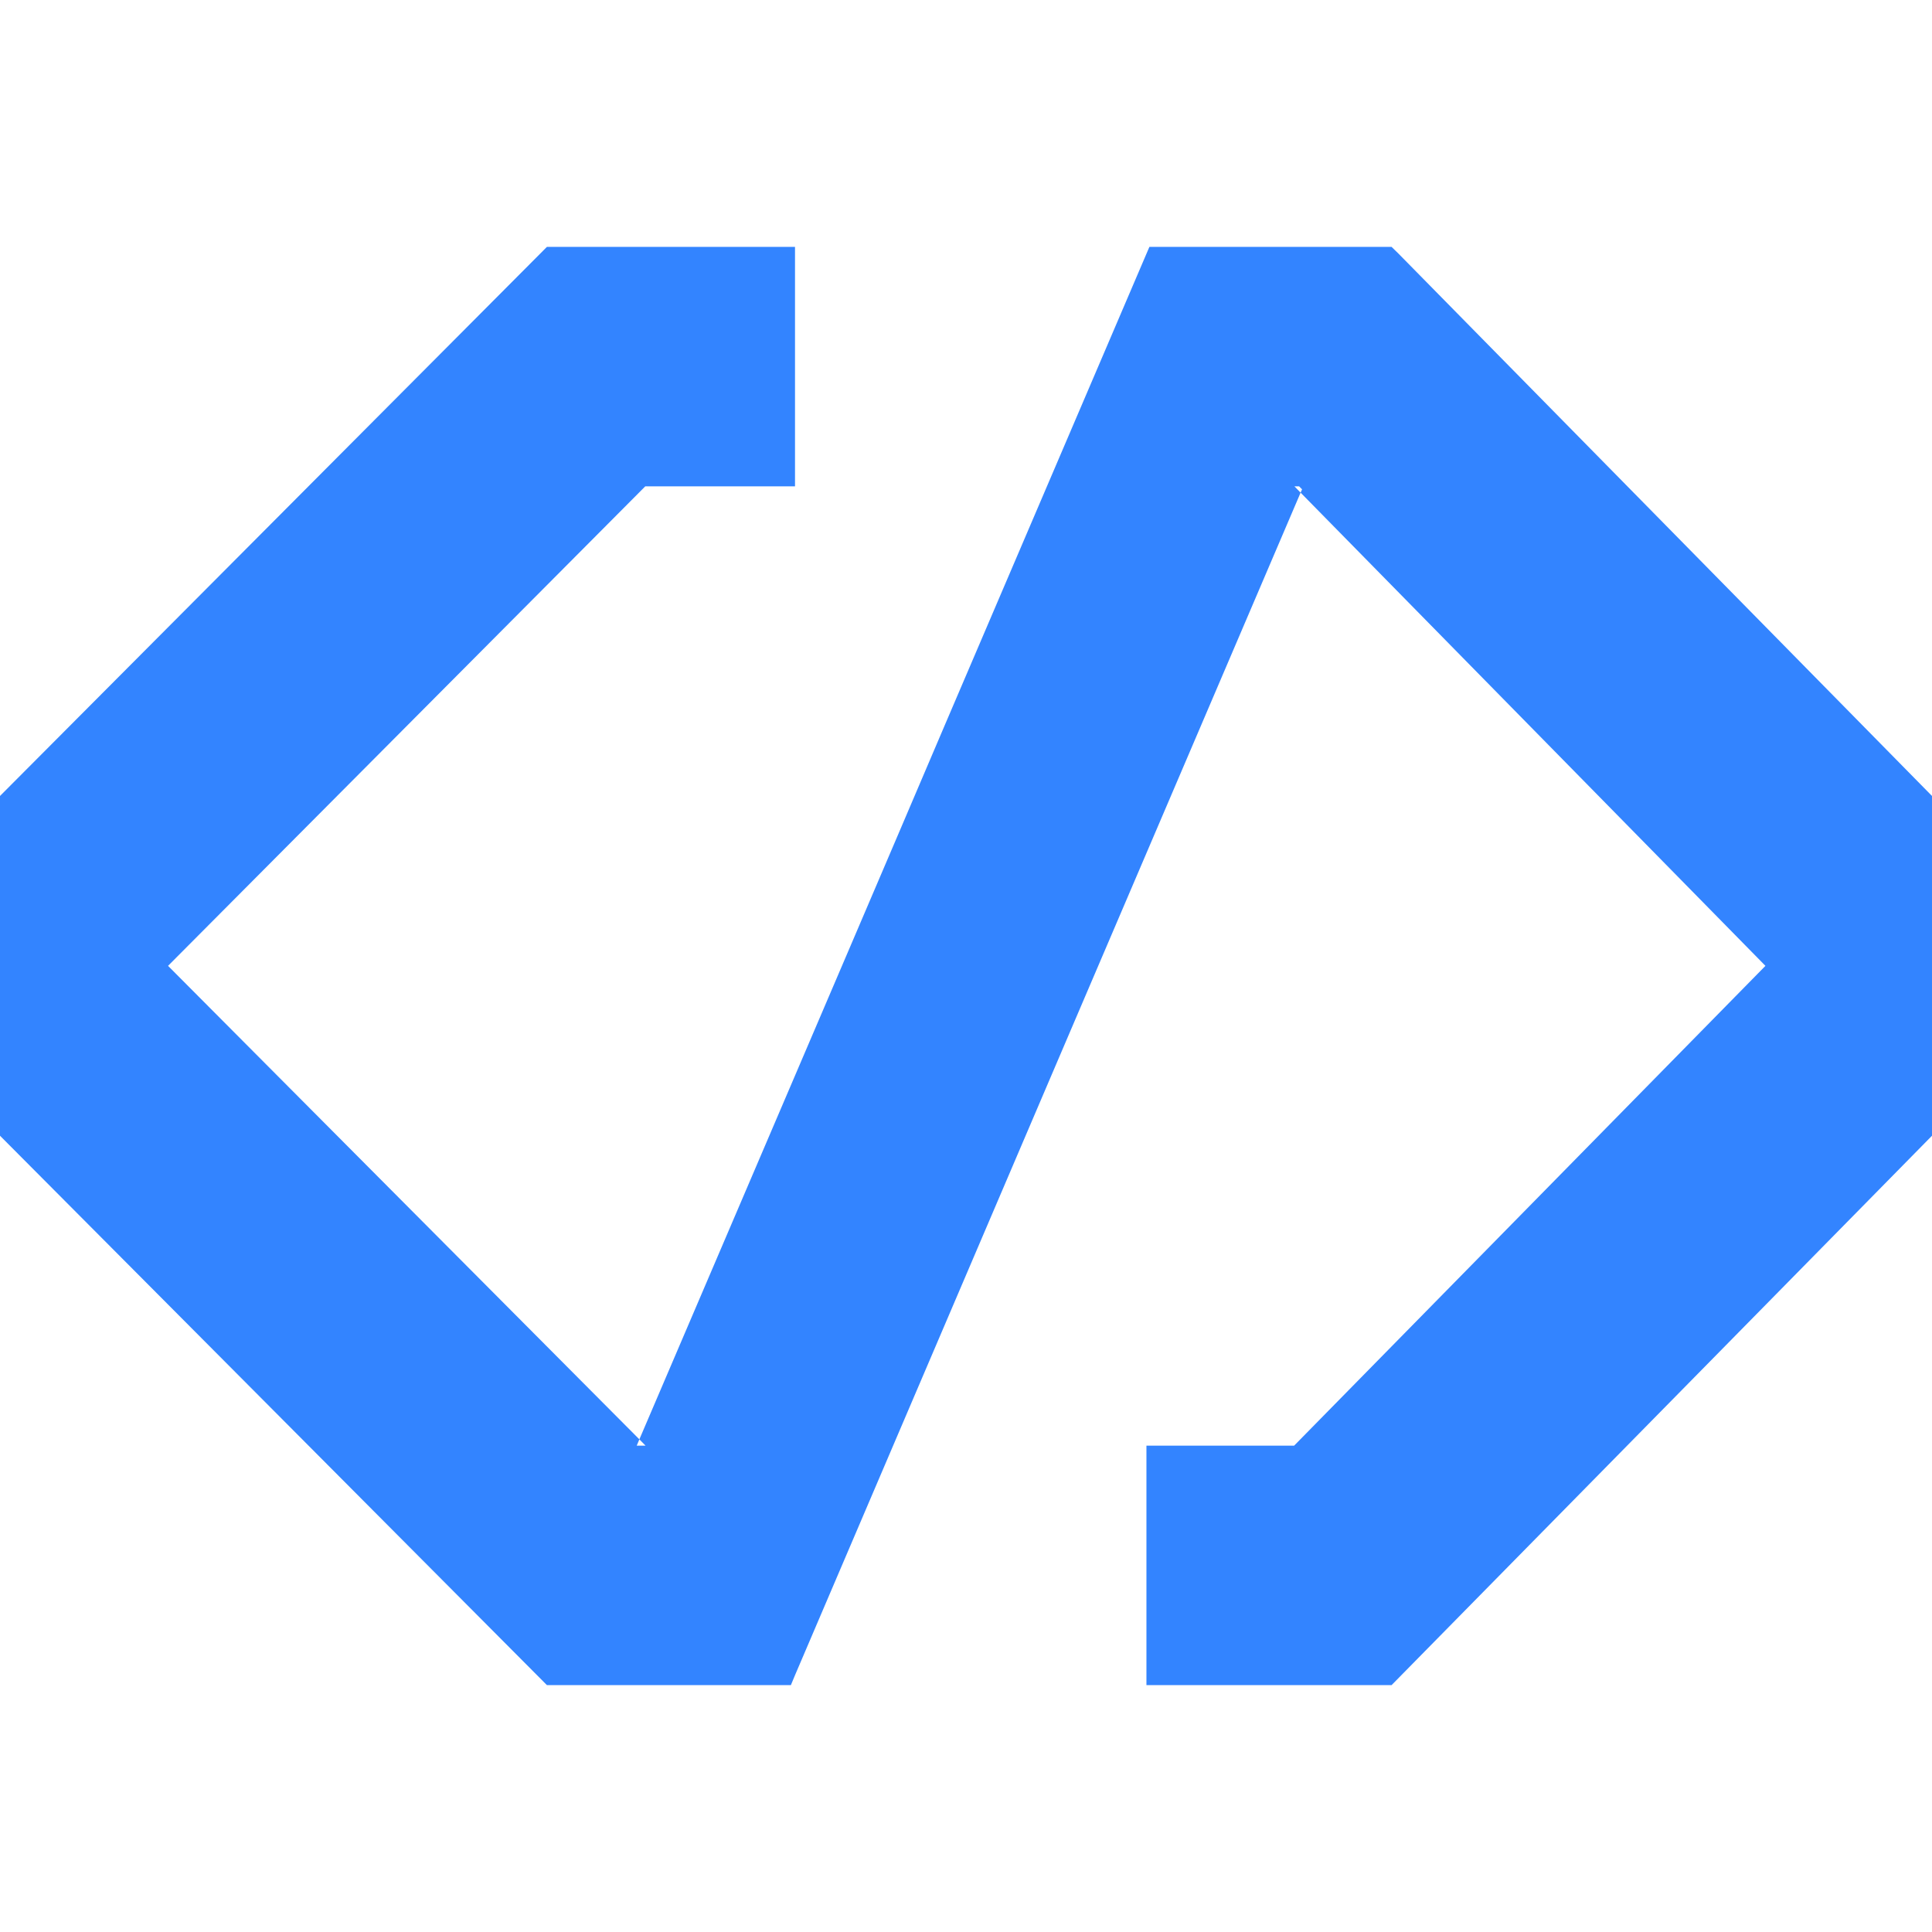 <svg width="180" height="180" viewBox="0 0 180 180" fill="none" xmlns="http://www.w3.org/2000/svg">
<path d="M180 74.159V105.813L129.648 157H106.811V134.69H120.569L164.482 89.986L121.174 45.899L121.311 45.59L121.036 45.31H120.596L120.871 45.59L121.174 45.899L108.105 76.46C105.188 83.279 102.271 90.098 99.355 96.918L74.069 156.074L73.684 157H50.957L0 105.813V74.159L50.957 23H74.069V45.31H60.119L15.656 89.986L59.569 134.101L59.321 134.69H60.147L59.569 134.101L79.297 87.993C82.213 81.174 85.13 74.355 88.046 67.508L106.811 23.645L107.087 23H129.648L130.281 23.617L180 74.159Z" fill="#3384FF"/>
</svg>
